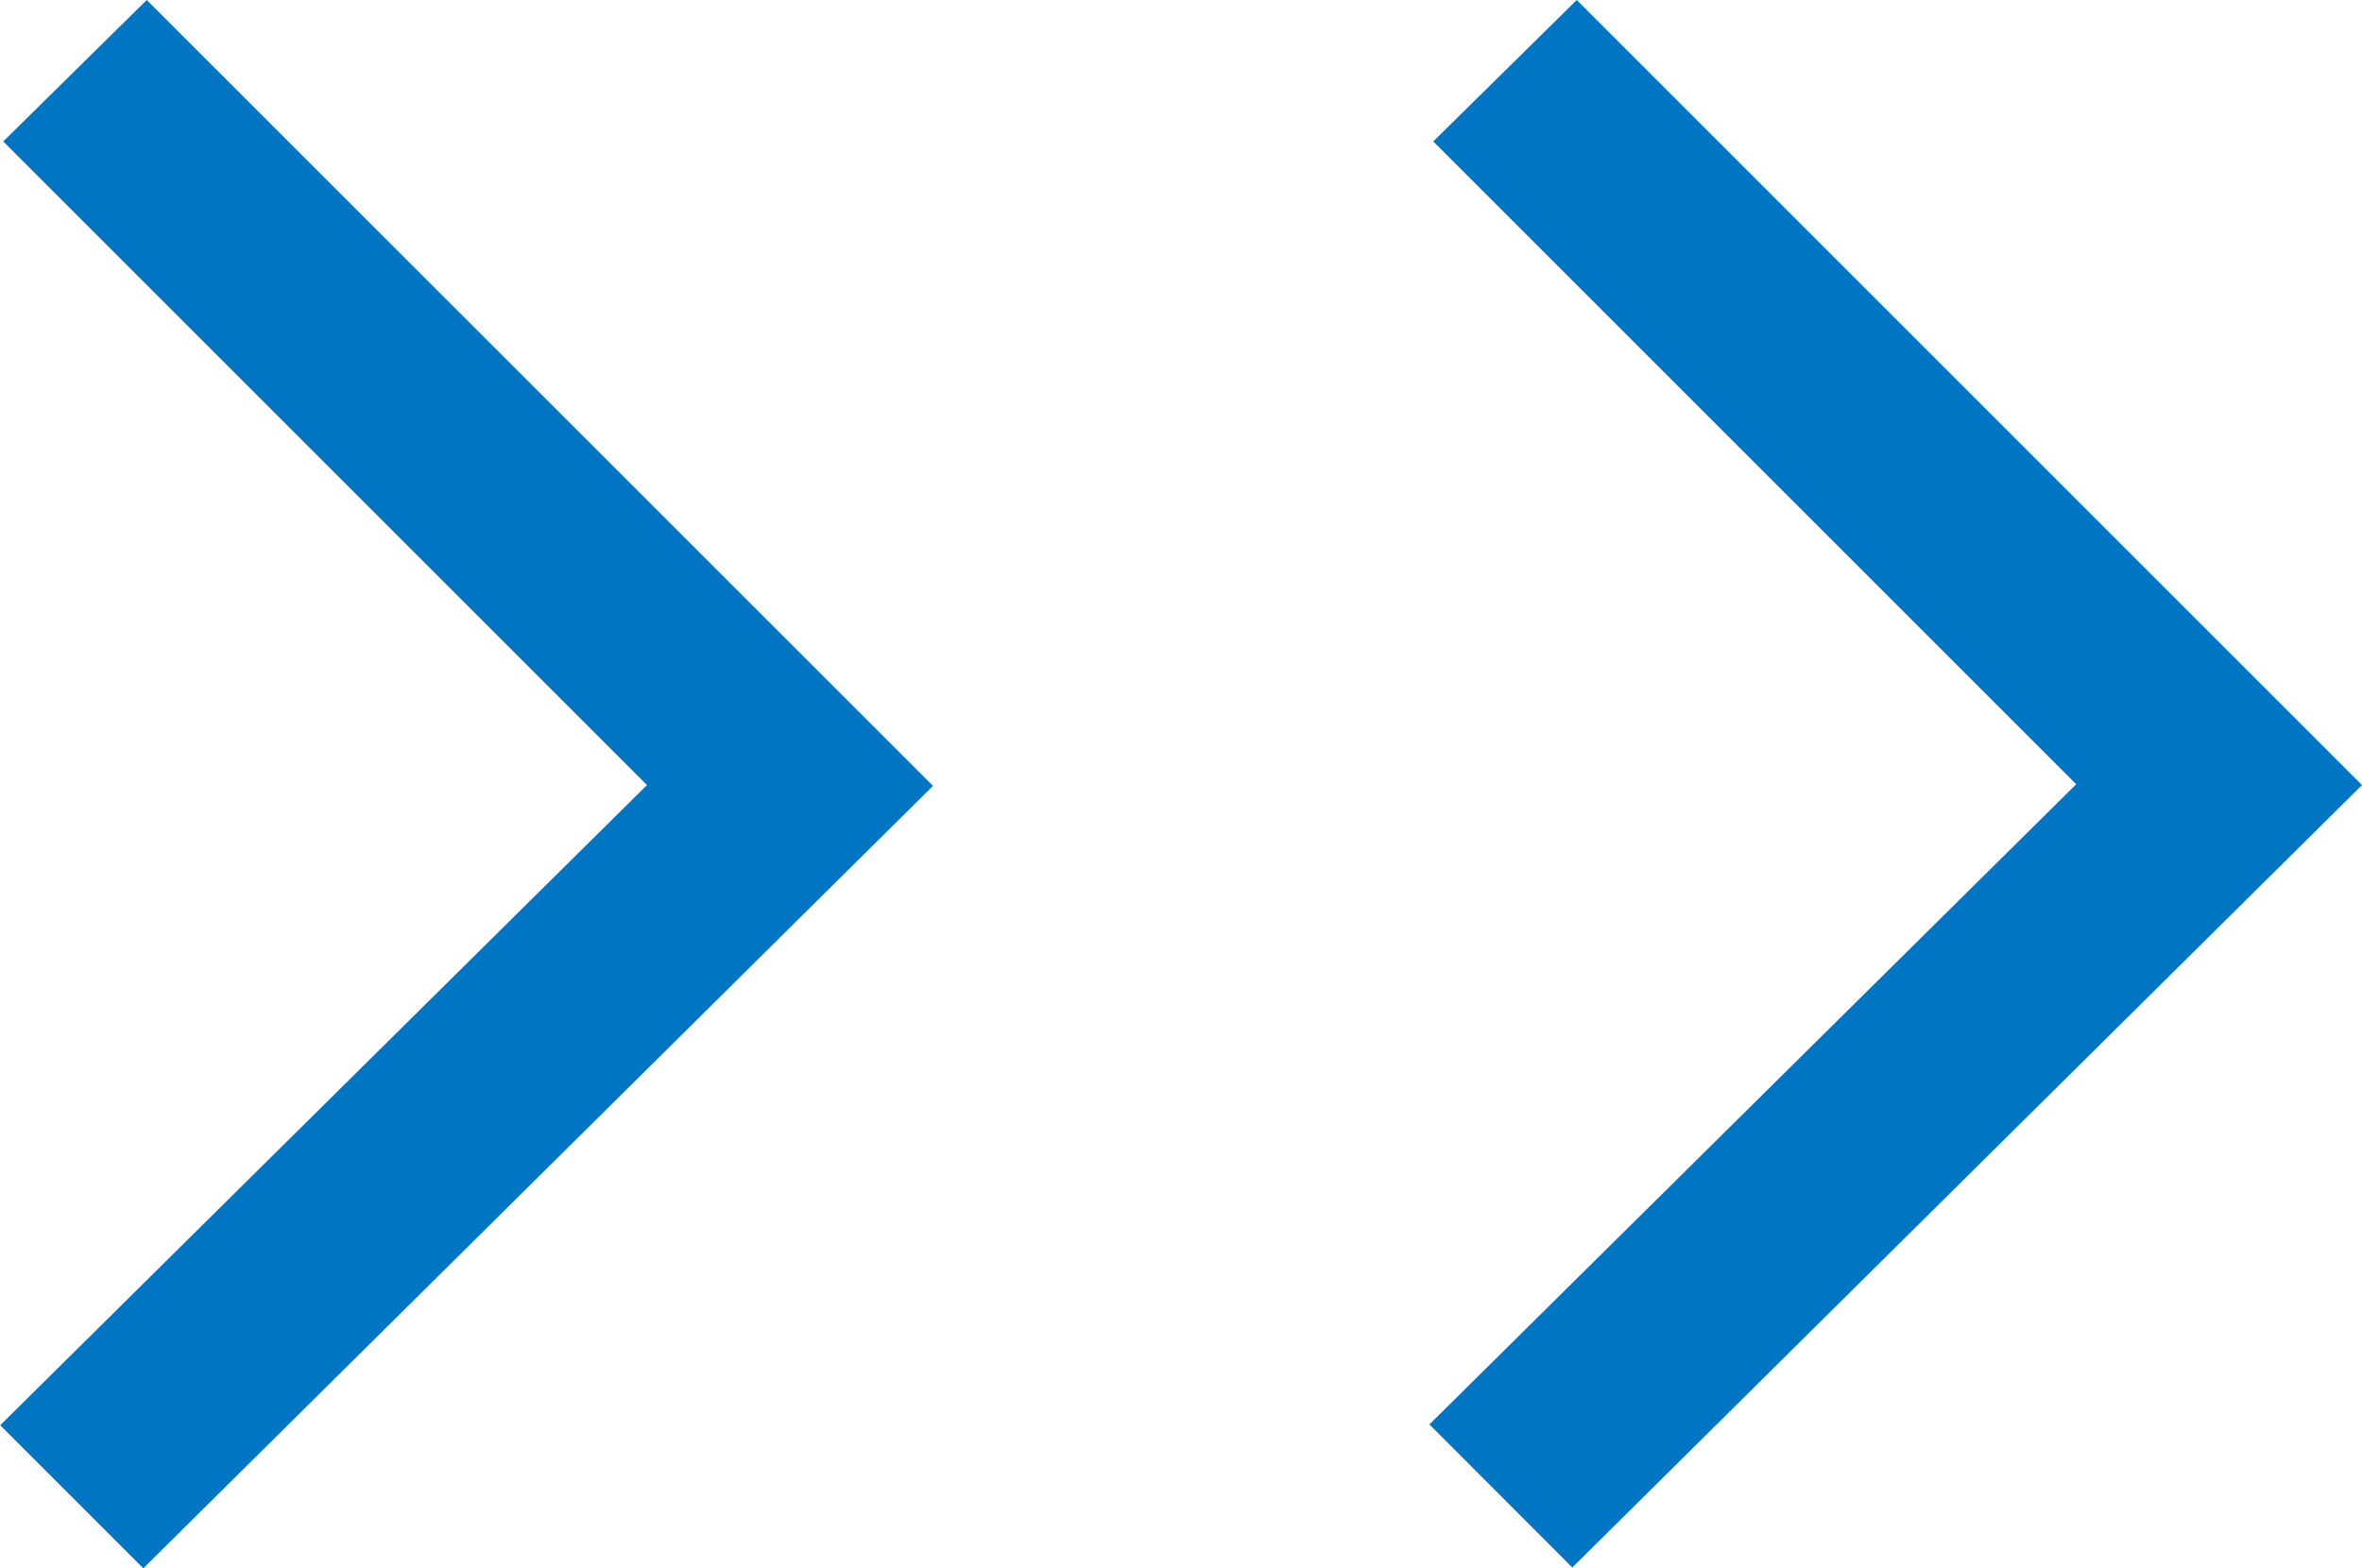 <svg xmlns="http://www.w3.org/2000/svg" width="11.686" height="7.761" viewBox="0 0 11.686 7.761"><g transform="translate(-1399 -767)"><path d="M7.8,0l-.71.7,3.181,3.181-3.2,3.168.707.708,3.907-3.872Z" transform="translate(1399.001 767)" fill="#0075c3"/><path d="M.725,0,.015.7,3.2,3.885,0,7.053l.708.708L4.615,3.889Z" transform="translate(1399.001 767)" fill="#0075c3"/></g></svg>